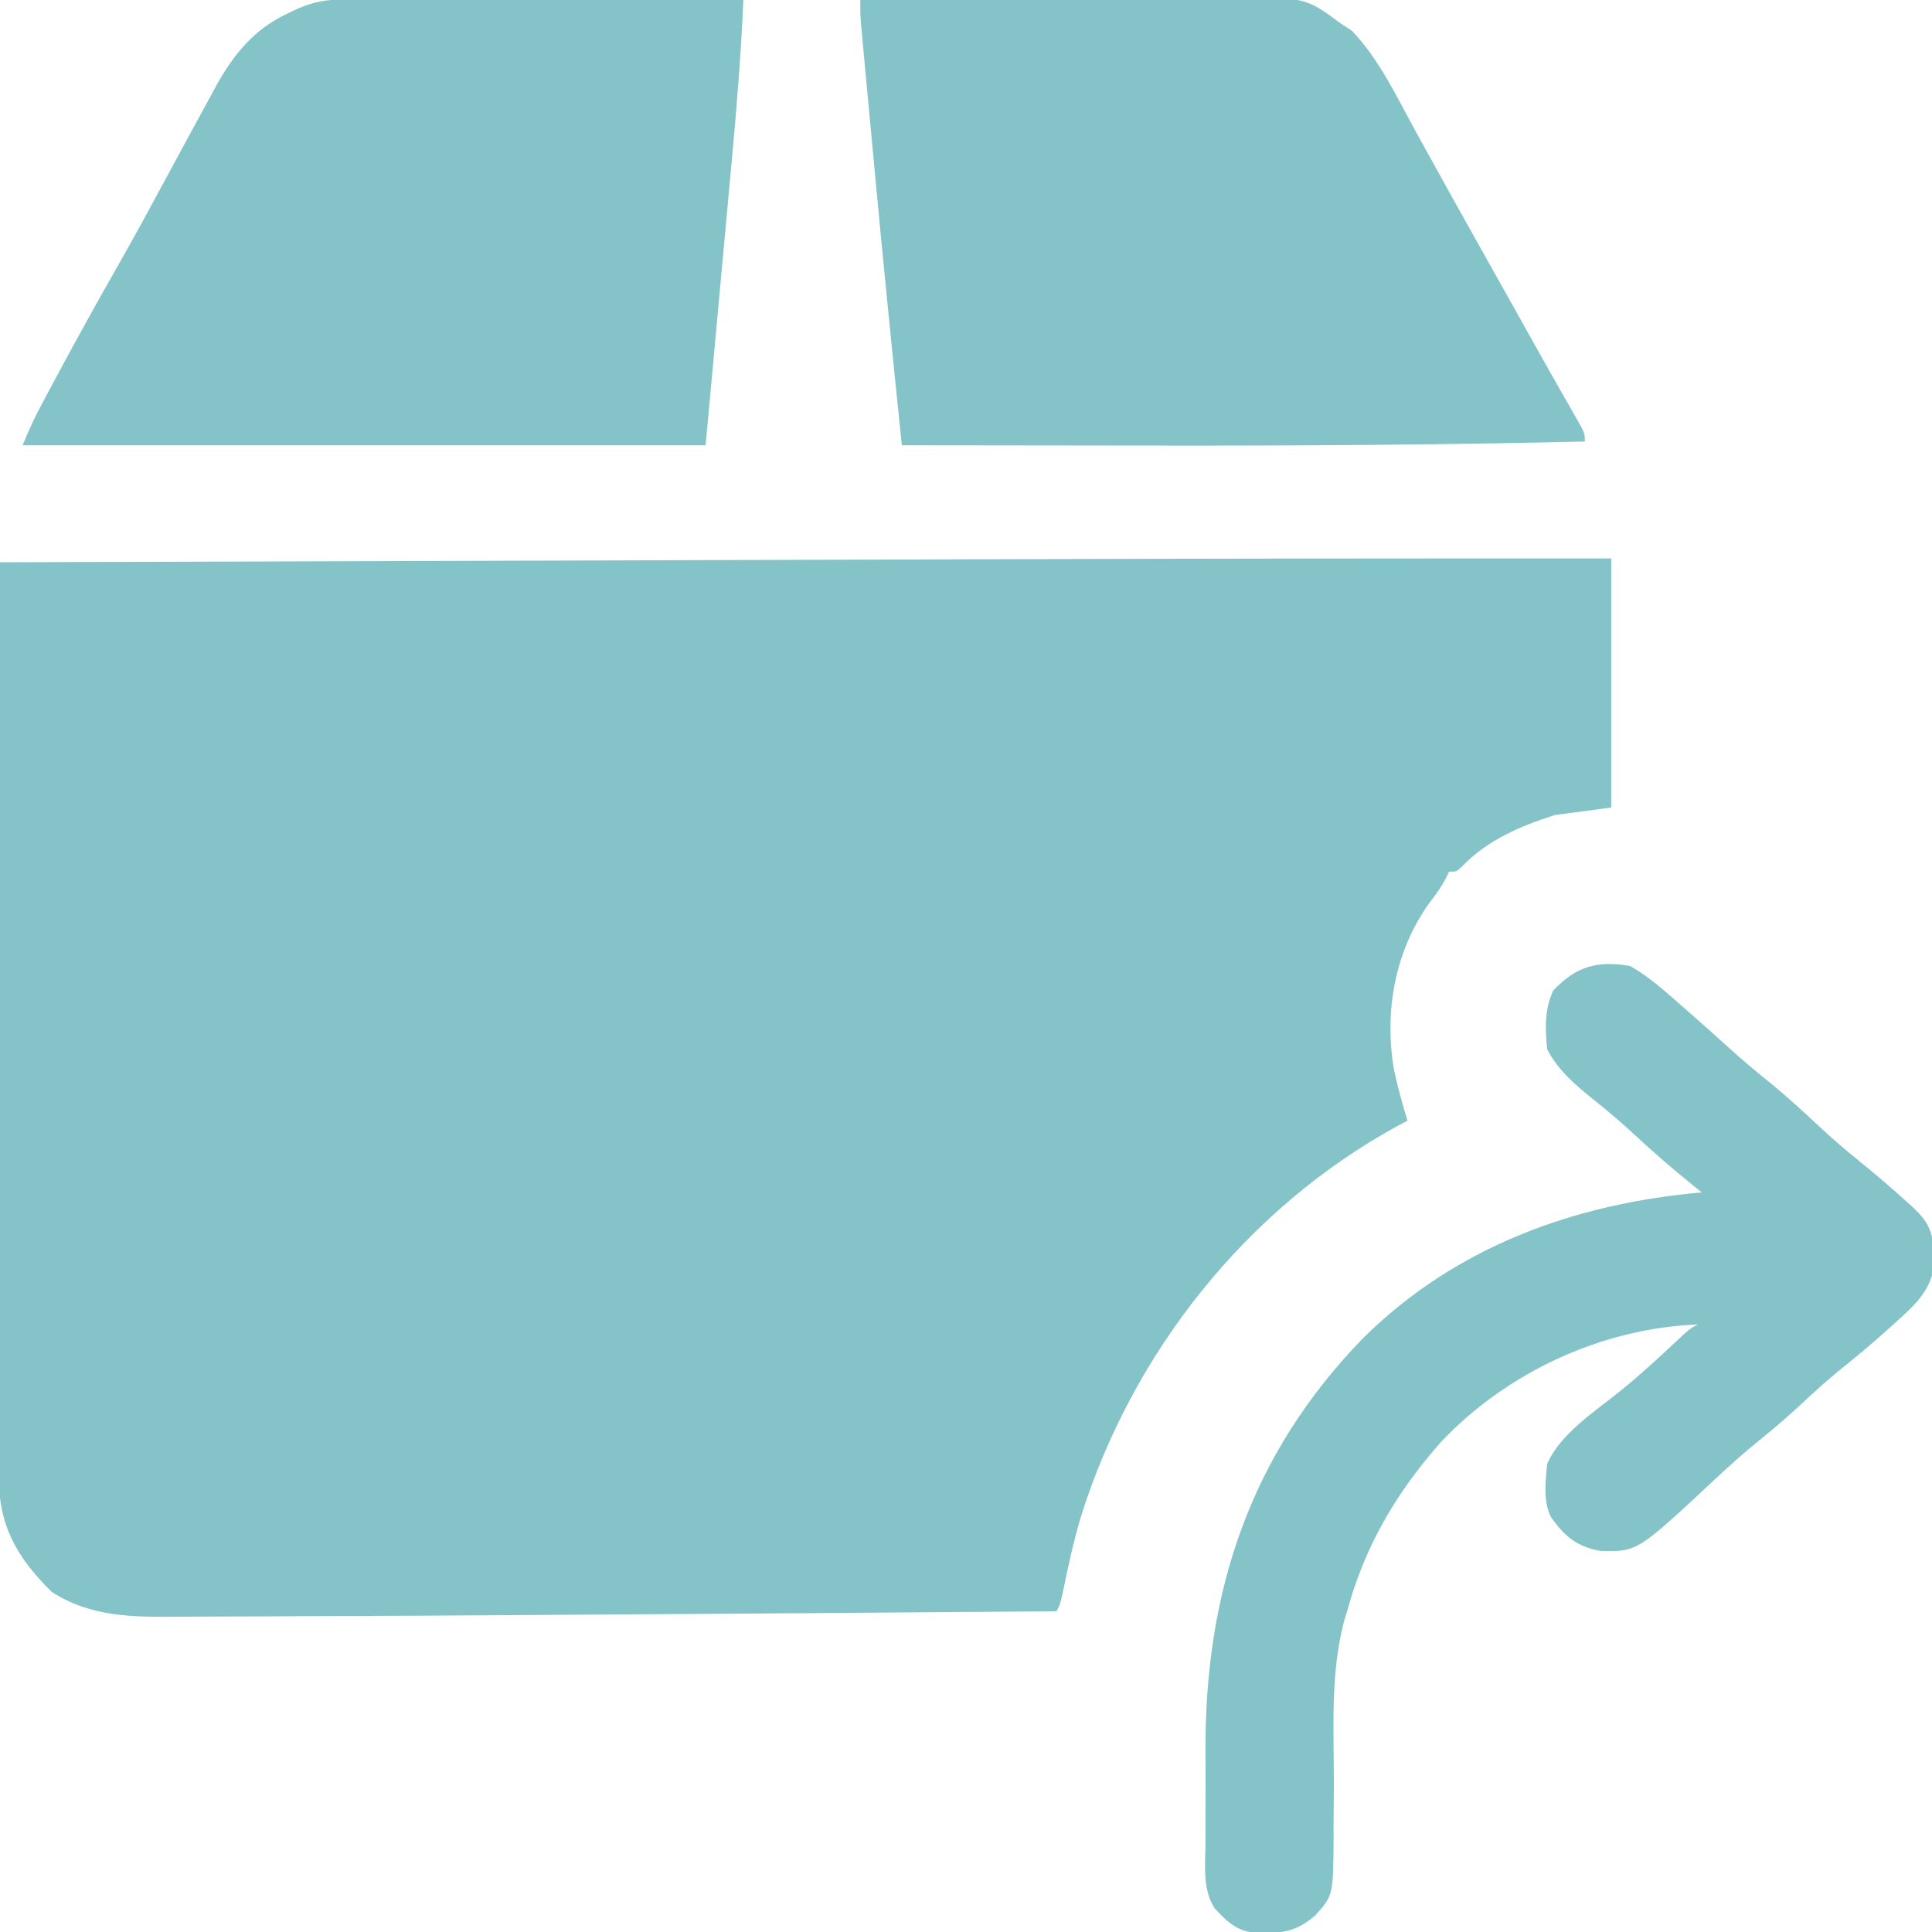<svg width="40" height="40" viewBox="0 0 40 40" fill="none" xmlns="http://www.w3.org/2000/svg">
<g clip-path="url(#clip0_1163_12105)">
<path d="M33.359 11.562C33.359 13.264 33.359 14.966 33.359 16.719C32.779 16.796 32.779 16.796 32.188 16.875C31.468 17.106 30.795 17.392 30.262 17.946C30.156 18.047 30.156 18.047 30 18.047C29.98 18.091 29.959 18.136 29.938 18.181C29.837 18.373 29.716 18.534 29.585 18.706C28.874 19.707 28.66 20.939 28.859 22.141C28.936 22.5 29.034 22.852 29.141 23.203C29.077 23.236 29.014 23.27 28.948 23.304C25.795 25.024 23.428 28.023 22.366 31.443C22.222 31.933 22.115 32.43 22.013 32.93C21.953 33.203 21.953 33.203 21.875 33.359C18.41 33.388 14.945 33.413 11.48 33.434C11.07 33.437 10.661 33.439 10.251 33.442C9.12 33.449 7.989 33.456 6.858 33.459C6.395 33.461 5.932 33.462 5.47 33.466C5.038 33.468 4.607 33.47 4.176 33.47C4.021 33.471 3.865 33.471 3.71 33.473C2.773 33.481 1.885 33.486 1.069 32.957C0.345 32.24 -0.023 31.595 -0.03 30.56C-0.03 30.486 -0.029 30.412 -0.028 30.337C-0.028 30.256 -0.029 30.176 -0.029 30.093C-0.029 29.825 -0.028 29.558 -0.027 29.29C-0.027 29.098 -0.027 28.905 -0.027 28.713C-0.027 28.299 -0.026 27.886 -0.025 27.472C-0.023 26.874 -0.022 26.276 -0.022 25.679C-0.021 24.709 -0.02 23.738 -0.018 22.768C-0.016 21.826 -0.014 20.884 -0.013 19.942C-0.013 19.884 -0.013 19.826 -0.013 19.766C-0.012 19.475 -0.012 19.183 -0.012 18.891C-0.009 16.474 -0.005 14.057 1.00099e-05 11.641C3.28 11.631 6.559 11.621 9.838 11.611C10.23 11.61 10.621 11.608 11.013 11.607C11.13 11.607 11.13 11.607 11.249 11.607C12.493 11.603 13.737 11.599 14.981 11.595C16.268 11.591 17.555 11.587 18.841 11.584C19.56 11.581 20.278 11.579 20.997 11.577C25.117 11.564 29.238 11.56 33.359 11.562Z" fill="#84C4C8"/>
<path d="M17.812 0C18.968 -0.011 20.123 -0.019 21.278 -0.024C21.815 -0.026 22.351 -0.03 22.888 -0.035C23.406 -0.04 23.924 -0.043 24.442 -0.044C24.64 -0.045 24.837 -0.047 25.034 -0.049C27.005 -0.074 27.005 -0.074 27.734 0.469C27.82 0.525 27.905 0.582 27.993 0.64C28.552 1.224 28.916 2.001 29.302 2.705C29.379 2.845 29.456 2.985 29.533 3.124C29.586 3.219 29.638 3.314 29.691 3.409C29.95 3.879 30.211 4.347 30.474 4.815C30.518 4.894 30.563 4.973 30.608 5.055C30.698 5.216 30.788 5.376 30.878 5.537C31.02 5.789 31.161 6.041 31.302 6.294C31.373 6.42 31.373 6.42 31.446 6.55C31.539 6.716 31.631 6.882 31.724 7.048C31.926 7.409 32.129 7.77 32.334 8.129C32.368 8.188 32.401 8.247 32.435 8.307C32.496 8.414 32.557 8.52 32.618 8.626C32.812 8.967 32.812 8.967 32.812 9.141C29.848 9.212 26.885 9.229 23.92 9.225C23.345 9.224 22.771 9.223 22.196 9.223C21.021 9.222 19.847 9.221 18.672 9.219C18.472 7.299 18.281 5.378 18.102 3.456C18.072 3.128 18.041 2.8 18.01 2.472C17.986 2.215 17.962 1.958 17.938 1.701C17.927 1.58 17.916 1.459 17.904 1.338C17.889 1.171 17.873 1.004 17.858 0.838C17.849 0.743 17.84 0.649 17.831 0.552C17.812 0.313 17.812 0.313 17.812 0Z" fill="#84C4C8"/>
<path d="M7.086 -0.009C7.159 -0.01 7.232 -0.01 7.308 -0.01C7.388 -0.009 7.468 -0.009 7.55 -0.009C7.635 -0.009 7.72 -0.009 7.807 -0.009C8.087 -0.009 8.366 -0.008 8.646 -0.008C8.84 -0.008 9.034 -0.007 9.228 -0.007C9.687 -0.007 10.145 -0.006 10.604 -0.006C11.177 -0.005 11.75 -0.004 12.323 -0.004C13.346 -0.003 14.368 -0.002 15.391 -4.52986e-05C15.342 1.11 15.254 2.215 15.151 3.321C15.137 3.473 15.123 3.625 15.109 3.777C15.059 4.333 15.007 4.889 14.956 5.444C14.842 6.69 14.727 7.935 14.609 9.219C9.943 9.219 5.277 9.219 0.469 9.219C0.588 8.922 0.711 8.655 0.861 8.375C0.908 8.286 0.955 8.198 1.004 8.107C1.055 8.012 1.106 7.917 1.157 7.822C1.183 7.774 1.209 7.725 1.236 7.675C1.628 6.946 2.029 6.223 2.439 5.504C2.74 4.975 3.032 4.442 3.32 3.906C3.447 3.673 3.573 3.439 3.699 3.206C3.787 3.045 3.874 2.883 3.961 2.722C4.093 2.478 4.227 2.235 4.36 1.992C4.4 1.919 4.439 1.846 4.479 1.77C4.841 1.12 5.269 0.596 5.957 0.278C6.035 0.241 6.113 0.204 6.193 0.166C6.499 0.04 6.754 -0.01 7.086 -0.009Z" fill="#84C4C8"/>
<path d="M33.75 20C34.134 20.216 34.456 20.506 34.785 20.796C34.837 20.841 34.888 20.886 34.941 20.932C35.23 21.185 35.517 21.441 35.801 21.699C36.056 21.931 36.318 22.152 36.587 22.368C36.963 22.672 37.316 22.994 37.669 23.325C37.932 23.57 38.201 23.803 38.481 24.028C38.802 24.287 39.113 24.553 39.419 24.829C39.479 24.883 39.479 24.883 39.54 24.937C39.828 25.2 39.98 25.378 40.026 25.766C40.027 25.845 40.028 25.924 40.029 26.006C40.032 26.084 40.034 26.163 40.036 26.244C39.959 26.756 39.582 27.078 39.214 27.407C39.147 27.468 39.147 27.468 39.078 27.531C38.738 27.838 38.385 28.129 38.027 28.416C37.792 28.611 37.567 28.815 37.344 29.023C37.054 29.293 36.759 29.552 36.45 29.8C36.123 30.063 35.814 30.338 35.508 30.625C33.897 32.131 33.897 32.131 33.125 32.109C32.639 32.017 32.389 31.805 32.109 31.406C31.945 31.078 32 30.669 32.031 30.312C32.303 29.683 33.017 29.226 33.54 28.804C33.932 28.487 34.302 28.15 34.669 27.804C34.985 27.508 34.985 27.508 35.156 27.422C33.176 27.496 31.21 28.404 29.844 29.844C29.089 30.694 28.487 31.623 28.101 32.695C28.083 32.745 28.065 32.795 28.046 32.847C27.989 33.016 27.939 33.187 27.891 33.359C27.87 33.428 27.849 33.496 27.827 33.567C27.536 34.669 27.62 35.836 27.616 36.966C27.615 37.258 27.613 37.549 27.61 37.841C27.61 37.929 27.61 38.018 27.611 38.109C27.6 39.246 27.6 39.246 27.23 39.658C26.824 40.006 26.535 40.027 26.014 40.022C25.607 39.984 25.416 39.798 25.147 39.509C24.887 39.106 24.956 38.595 24.959 38.134C24.958 38.026 24.958 37.919 24.958 37.811C24.957 37.585 24.958 37.359 24.959 37.133C24.961 36.848 24.96 36.563 24.958 36.278C24.94 32.954 25.883 30.107 28.229 27.697C30.141 25.808 32.6 24.919 35.234 24.687C35.183 24.647 35.132 24.606 35.079 24.564C34.634 24.205 34.207 23.835 33.789 23.445C33.527 23.203 33.258 22.976 32.978 22.754C32.611 22.458 32.246 22.148 32.031 21.719C31.992 21.287 31.974 20.905 32.158 20.508C32.632 20.009 33.07 19.88 33.75 20Z" fill="#84C4C8"/>
</g>
<defs>
<clipPath id="clip0_1163_12105">
<rect width="40" height="40" fill="white"/>
</clipPath>
</defs>
</svg>
